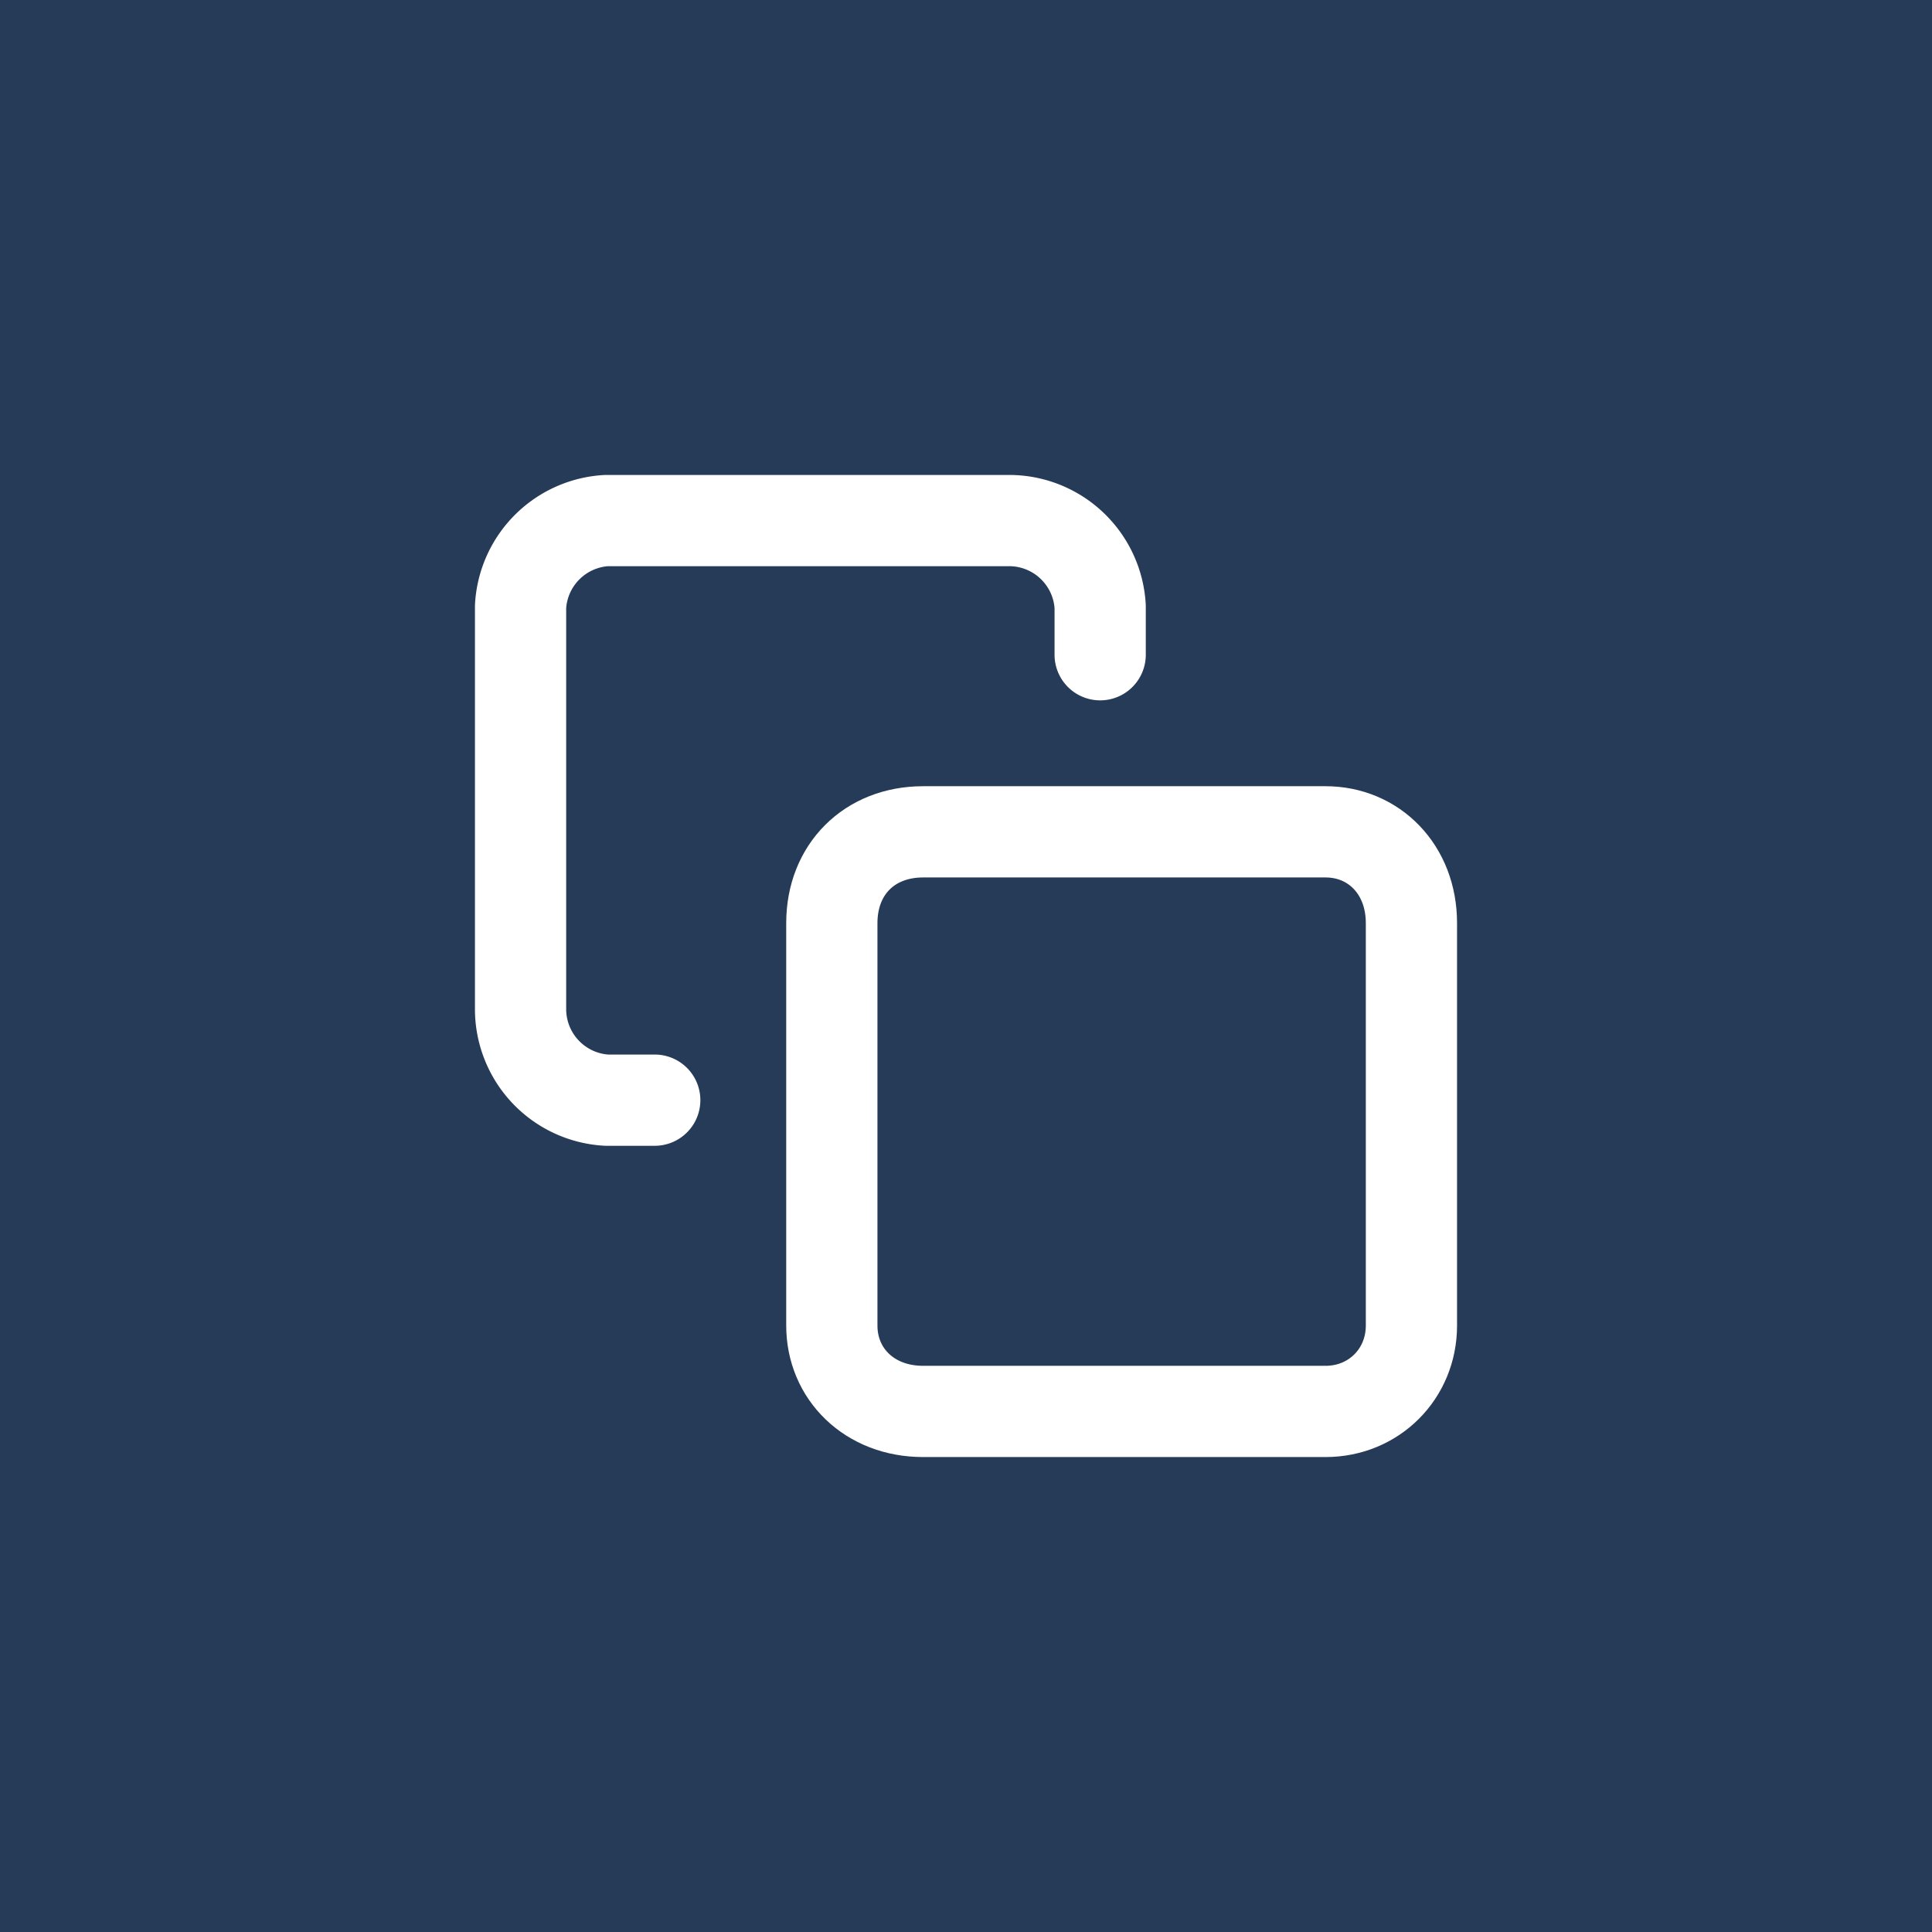 <svg fill="none" xmlns="http://www.w3.org/2000/svg" viewBox="0 0 36 36">
  <path fill="#263B58" d="M0 0h36v36H0z"/>
  <path d="M24.7 15.5h-7.5c-1 0-1.7.7-1.7 1.7v7.5c0 .9.7 1.6 1.7 1.6h7.5c.9 0 1.6-.7 1.6-1.6v-7.5c0-1-.7-1.7-1.6-1.7Z" stroke="#fff" stroke-width="1.7" stroke-linecap="round" stroke-linejoin="round"/>
  <path d="M12.2 20.5h-.9a1.7 1.7 0 0 1-1.6-1.7v-7.5a1.7 1.7 0 0 1 1.6-1.6h7.5a1.7 1.7 0 0 1 1.7 1.6v.9" stroke="#fff" stroke-width="1.7" stroke-linecap="round" stroke-linejoin="round"/>
</svg>
